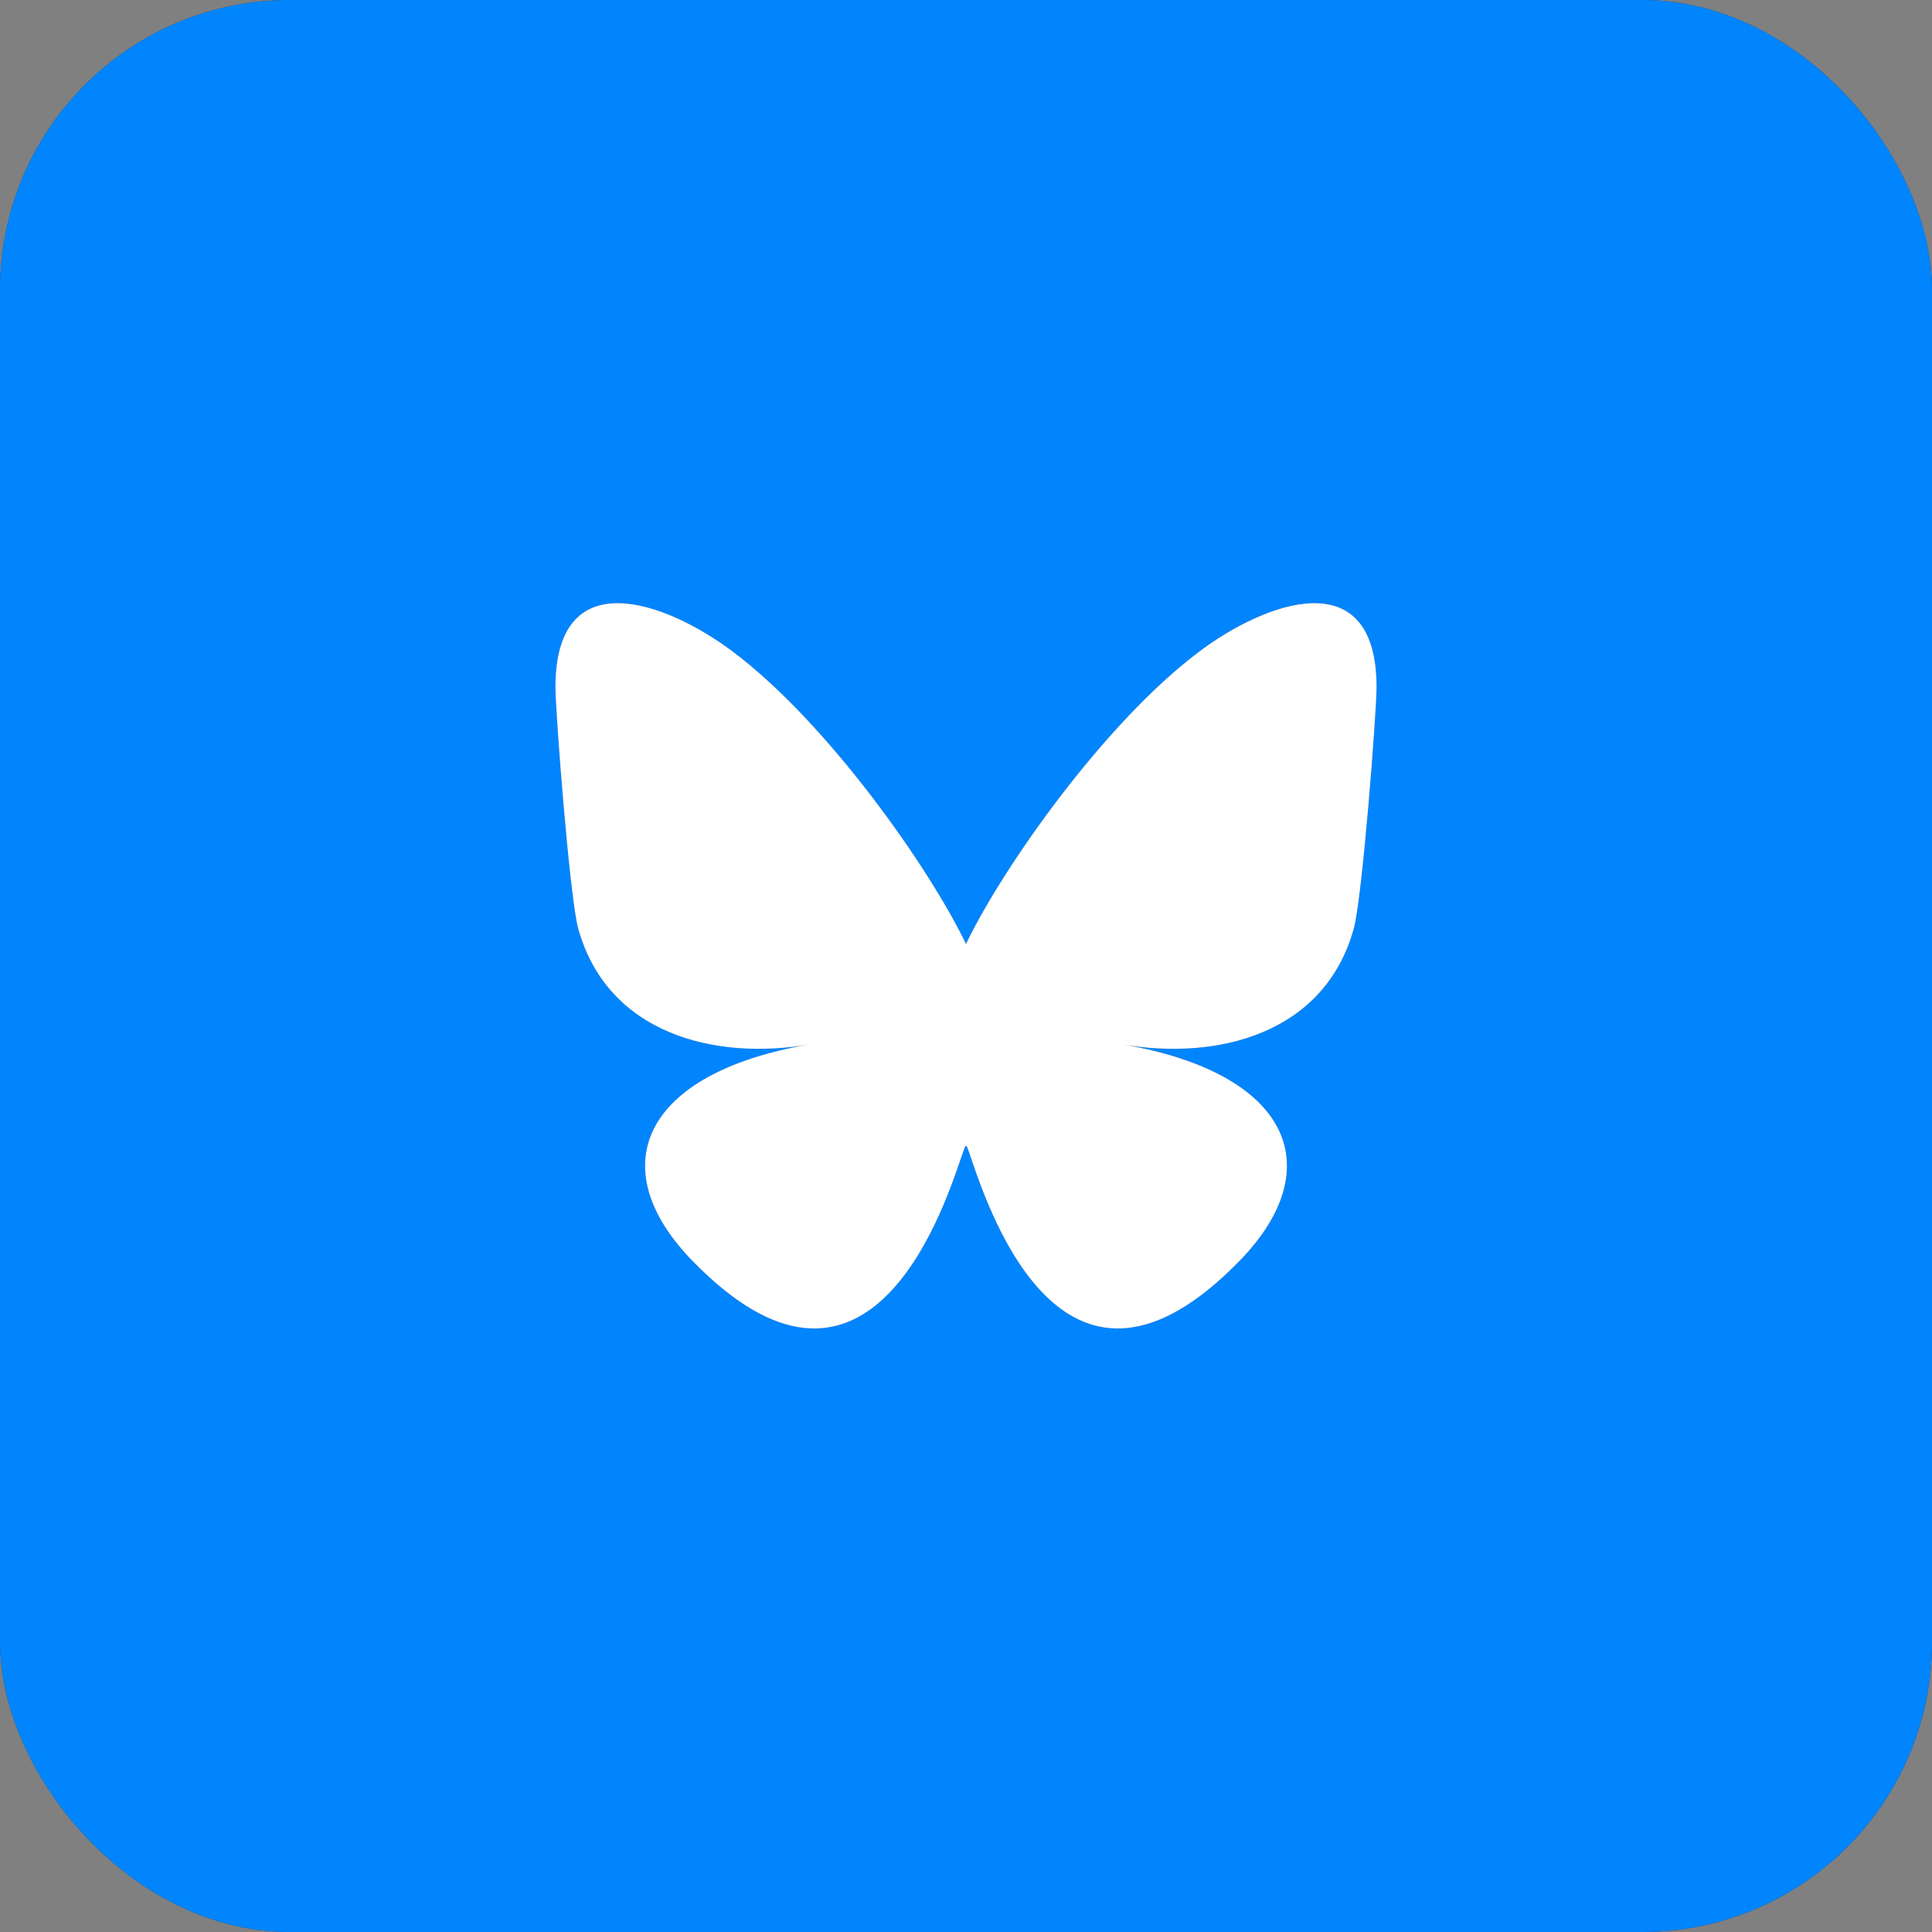 <?xml version="1.0" encoding="UTF-8"?>
<svg id="Social_Icons" xmlns="http://www.w3.org/2000/svg" version="1.1" xmlns:xlink="http://www.w3.org/1999/xlink" viewBox="0 0 100 100">
  <rect x="0" y="0" width="100" height="100" fill="#808080" stroke="none"/>
  <!-- Generator: Adobe Illustrator 29.8.2, SVG Export Plug-In . SVG Version: 2.1.1 Build 3)  -->
  <defs>
    <style>
      .st0 {
        fill: #0085ff;
      }

      .st1 {
        fill: #363845;
      }

      .st2, .st3, .st4 {
        fill: #fff;
      }

      .st5, .st3, .st6, .st7, .st4 {
        display: none;
      }

      .st5, .st8, .st6 {
        fill: #4e5663;
      }

      .st6, .st4 {
        fill-rule: evenodd;
      }

      .st7 {
        fill: url(#linear-gradient);
      }
    </style>
    <linearGradient id="linear-gradient" x1="4.39" y1="95.61" x2="95.61" y2="4.39" gradientUnits="userSpaceOnUse">
      <stop offset="0" stop-color="#fed470"/>
      <stop offset=".2" stop-color="#f77726"/>
      <stop offset=".4" stop-color="#de3c63"/>
      <stop offset=".6" stop-color="#b12c9f"/>
      <stop offset=".8" stop-color="#8f34c0"/>
      <stop offset="1" stop-color="#624fcd"/>
    </linearGradient>
  </defs>
  <rect id="Grey_Background" class="st1" width="100" height="100" rx="15" ry="15"/>
  <g id="Background">
    <rect id="Instagram_Gradient" class="st7" width="100" height="100" rx="15" ry="15"/>
    <rect class="st0" width="100" height="100" rx="15" ry="15"/>
  </g>
  <path id="Facebook" class="st5" d="M50,28.01c-12.19,0-22.07,9.88-22.07,22.07,0,10.35,7.12,19.03,16.74,21.42v-14.68h-4.55v-6.74h4.55v-2.91c0-7.51,3.4-10.99,10.77-10.99,1.4,0,3.81.27,4.8.55v6.11c-.52-.06-1.42-.08-2.55-.08-3.62,0-5.02,1.37-5.02,4.93v2.38h7.21l-1.24,6.74h-5.97v15.16c10.93-1.32,19.39-10.62,19.39-21.91,0-12.19-9.88-22.07-22.07-22.07v.02Z"/>
  <path id="Facebook_-_White" class="st3" d="M50,28.01c-12.19,0-22.07,9.88-22.07,22.07,0,10.35,7.12,19.03,16.74,21.42v-14.68h-4.55v-6.74h4.55v-2.91c0-7.51,3.4-10.99,10.77-10.99,1.4,0,3.81.27,4.8.55v6.11c-.52-.06-1.42-.08-2.55-.08-3.62,0-5.02,1.37-5.02,4.93v2.38h7.21l-1.24,6.74h-5.97v15.16c10.93-1.32,19.39-10.62,19.39-21.91,0-12.19-9.88-22.07-22.07-22.07v.02Z"/>
  <path id="Instagram" class="st5" d="M41.72,30.16c-2.13.1-3.58.44-4.85.94-1.31.51-2.43,1.2-3.54,2.31s-1.79,2.23-2.3,3.54c-.49,1.27-.83,2.73-.92,4.85-.09,2.13-.11,2.81-.1,8.24,0,5.43.03,6.11.14,8.24.1,2.13.44,3.58.94,4.85.51,1.31,1.2,2.43,2.31,3.54s2.23,1.79,3.54,2.3c1.27.49,2.73.83,4.85.92,2.13.09,2.81.11,8.24.1s6.11-.03,8.24-.14,3.58-.44,4.85-.94c1.31-.51,2.43-1.2,3.54-2.31s1.79-2.23,2.3-3.54c.49-1.27.83-2.73.92-4.85.09-2.13.12-2.81.1-8.24s-.03-6.11-.14-8.24-.44-3.58-.94-4.85c-.51-1.31-1.2-2.43-2.31-3.54s-2.23-1.79-3.54-2.3c-1.27-.49-2.73-.83-4.85-.92s-2.81-.12-8.24-.11c-5.43,0-6.11.03-8.24.14M41.96,66.28c-1.95-.08-3.01-.41-3.71-.68-.93-.36-1.6-.8-2.3-1.49s-1.13-1.36-1.5-2.3c-.27-.71-.6-1.76-.7-3.71-.1-2.11-.12-2.74-.13-8.07s0-5.97.1-8.07c.08-1.95.41-3.01.68-3.71.36-.94.79-1.6,1.49-2.3s1.36-1.13,2.3-1.5c.7-.28,1.76-.6,3.71-.7,2.11-.1,2.74-.12,8.07-.13,5.33,0,5.97,0,8.08.1,1.95.08,3.01.41,3.71.68.93.36,1.6.79,2.3,1.49s1.13,1.36,1.5,2.3c.28.7.6,1.76.69,3.71.1,2.11.12,2.74.13,8.07s0,5.97-.1,8.07c-.09,1.95-.41,3.01-.68,3.71-.36.93-.79,1.6-1.49,2.3s-1.36,1.13-2.3,1.5c-.7.27-1.76.6-3.71.7-2.11.1-2.74.12-8.08.13s-5.97,0-8.07-.1M58.25,39.32c0,1.32,1.08,2.4,2.4,2.39s2.4-1.08,2.39-2.4c0-1.32-1.08-2.4-2.4-2.39h0c-1.32,0-2.4,1.08-2.39,2.4M39.74,50.02c0,5.67,4.61,10.25,10.28,10.24,5.67,0,10.25-4.61,10.24-10.28s-4.62-10.25-10.28-10.24c-5.67,0-10.25,4.62-10.24,10.28M43.34,50.01c0-3.68,2.97-6.67,6.65-6.68,3.68,0,6.67,2.97,6.68,6.65,0,3.68-2.97,6.67-6.65,6.68-3.68,0-6.67-2.97-6.68-6.65h0"/>
  <path id="Instagram_-_White" class="st3" d="M41.72,30.16c-2.13.1-3.58.44-4.85.94-1.31.51-2.43,1.2-3.54,2.31s-1.79,2.23-2.3,3.54c-.49,1.27-.83,2.73-.92,4.85-.09,2.13-.11,2.81-.1,8.24,0,5.43.03,6.11.14,8.24.1,2.13.44,3.58.94,4.85.51,1.31,1.2,2.43,2.31,3.54s2.23,1.79,3.54,2.3c1.27.49,2.73.83,4.85.92,2.13.09,2.81.11,8.24.1s6.11-.03,8.24-.14,3.58-.44,4.85-.94c1.31-.51,2.43-1.2,3.54-2.31s1.79-2.23,2.3-3.54c.49-1.27.83-2.73.92-4.85.09-2.13.12-2.81.1-8.24s-.03-6.11-.14-8.24-.44-3.58-.94-4.85c-.51-1.31-1.2-2.43-2.31-3.54s-2.23-1.79-3.54-2.3c-1.27-.49-2.73-.83-4.85-.92s-2.81-.12-8.24-.11c-5.43,0-6.11.03-8.24.14M41.96,66.28c-1.95-.08-3.01-.41-3.71-.68-.93-.36-1.6-.8-2.3-1.49s-1.13-1.36-1.5-2.3c-.27-.71-.6-1.76-.7-3.71-.1-2.11-.12-2.74-.13-8.07s0-5.97.1-8.07c.08-1.95.41-3.01.68-3.71.36-.94.79-1.6,1.49-2.3s1.36-1.13,2.3-1.5c.7-.28,1.76-.6,3.71-.7,2.11-.1,2.74-.12,8.07-.13,5.33,0,5.97,0,8.08.1,1.95.08,3.01.41,3.71.68.93.36,1.6.79,2.3,1.49s1.13,1.36,1.5,2.3c.28.7.6,1.76.69,3.71.1,2.11.12,2.74.13,8.07s0,5.97-.1,8.07c-.09,1.95-.41,3.01-.68,3.71-.36.93-.79,1.6-1.49,2.3s-1.36,1.13-2.3,1.5c-.7.27-1.76.6-3.71.7-2.11.1-2.74.12-8.08.13s-5.97,0-8.07-.1M58.25,39.32c0,1.32,1.08,2.4,2.4,2.39s2.4-1.08,2.39-2.4c0-1.32-1.08-2.4-2.4-2.39h0c-1.32,0-2.4,1.08-2.39,2.4M39.74,50.02c0,5.67,4.61,10.25,10.28,10.24,5.67,0,10.25-4.61,10.24-10.28s-4.62-10.25-10.28-10.24c-5.67,0-10.25,4.62-10.24,10.28M43.34,50.01c0-3.68,2.97-6.67,6.65-6.68,3.68,0,6.67,2.97,6.68,6.65,0,3.68-2.97,6.67-6.65,6.68-3.68,0-6.67-2.97-6.68-6.65h0"/>
  <path id="LinkedIn" class="st6" d="M64.6,31.23h-29.2c-2.3,0-4.17,1.87-4.17,4.17v29.2c0,2.3,1.87,4.17,4.17,4.17h29.2c2.3,0,4.17-1.87,4.17-4.17v-29.2c0-2.3-1.87-4.17-4.17-4.17ZM42.58,63.56h-5.6v-18.08h5.6s0,18.08,0,18.08ZM39.75,43.11c-1.83,0-3.31-1.49-3.31-3.34s1.48-3.34,3.31-3.34,3.31,1.49,3.31,3.34-1.48,3.34-3.31,3.34ZM63.56,63.56h-5.57v-9.49c0-2.6-.99-4.06-3.05-4.06-2.24,0-3.41,1.51-3.41,4.06v9.49h-5.37v-18.08h5.37v2.43s1.61-2.99,5.45-2.99,6.58,2.34,6.58,7.18v11.45h0Z"/>
  <path id="LinkedIn_-_White" class="st4" d="M64.6,31.23h-29.2c-2.3,0-4.17,1.87-4.17,4.17v29.2c0,2.3,1.87,4.17,4.17,4.17h29.2c2.3,0,4.17-1.87,4.17-4.17v-29.2c0-2.3-1.87-4.17-4.17-4.17ZM42.58,63.56h-5.6v-18.08h5.6s0,18.08,0,18.08ZM39.75,43.11c-1.83,0-3.31-1.49-3.31-3.34s1.48-3.34,3.31-3.34,3.31,1.49,3.31,3.34-1.48,3.34-3.31,3.34ZM63.56,63.56h-5.57v-9.49c0-2.6-.99-4.06-3.05-4.06-2.24,0-3.41,1.51-3.41,4.06v9.49h-5.37v-18.08h5.37v2.43s1.61-2.99,5.45-2.99,6.58,2.34,6.58,7.18v11.45h0Z"/>
  <path id="YouTube" class="st5" d="M71.96,38.9c-.53-1.99-2.08-3.55-4.05-4.08-3.57-.96-17.91-.96-17.91-.96,0,0-14.33,0-17.91.96-1.97.53-3.52,2.09-4.05,4.08-.96,3.6-.96,11.1-.96,11.1,0,0,0,7.51.96,11.1.53,1.99,2.08,3.55,4.05,4.08,3.57.96,17.91.96,17.91.96,0,0,14.33,0,17.91-.96,1.97-.53,3.52-2.09,4.05-4.08.96-3.6.96-11.1.96-11.1,0,0,0-7.5-.96-11.1ZM45.31,56.82v-13.63l11.98,6.81-11.98,6.81h0Z"/>
  <path id="YouTube1" data-name="YouTube" class="st3" d="M71.96,38.9c-.53-1.99-2.08-3.55-4.05-4.08-3.57-.96-17.91-.96-17.91-.96,0,0-14.33,0-17.91.96-1.97.53-3.52,2.09-4.05,4.08-.96,3.6-.96,11.1-.96,11.1,0,0,0,7.51.96,11.1.53,1.99,2.08,3.55,4.05,4.08,3.57.96,17.91.96,17.91.96,0,0,14.33,0,17.91-.96,1.97-.53,3.52-2.09,4.05-4.08.96-3.6.96-11.1.96-11.1,0,0,0-7.5-.96-11.1ZM45.31,56.82v-13.63l11.98,6.81-11.98,6.81h0Z"/>
  <path id="X" class="st5" d="M53.56,47.07l13.95-16.21h-3.31l-12.11,14.08-9.67-14.08h-11.16l14.63,21.29-14.63,17h3.31l12.79-14.87,10.22,14.87h11.16l-15.17-22.08h-.01ZM49.04,52.33l-1.48-2.12-11.79-16.87h5.08l9.52,13.61,1.48,2.12,12.37,17.7h-5.08l-10.09-14.44h0Z"/>
  <path id="X_-_White" class="st3" d="M53.56,47.07l13.95-16.21h-3.31l-12.11,14.08-9.67-14.08h-11.16l14.63,21.29-14.63,17h3.31l12.79-14.87,10.22,14.87h11.16l-15.17-22.08h-.01ZM49.04,52.33l-1.48-2.12-11.79-16.87h5.08l9.52,13.61,1.48,2.12,12.37,17.7h-5.08l-10.09-14.44h0Z"/>
  <path id="Bluesky" class="st8" d="M62.04,33.75c-4.87,3.67-10.12,11.11-12.04,15.11-1.92-3.99-7.17-11.44-12.04-15.11-3.52-2.65-9.21-4.7-9.21,1.82,0,1.3.74,10.94,1.18,12.5,1.52,5.44,7.05,6.83,11.96,5.99-8.6,1.47-10.78,6.33-6.06,11.19,8.97,9.23,12.89-2.32,13.9-5.28.19-.55.27-.8.27-.58,0-.22.09.03.27.58,1.01,2.96,4.93,14.51,13.9,5.28,4.72-4.86,2.54-9.72-6.06-11.19,4.92.84,10.45-.55,11.96-5.99.44-1.57,1.18-11.2,1.18-12.5,0-6.52-5.7-4.47-9.21-1.82Z"/>
  <path id="Bluesky1" data-name="Bluesky" class="st2" d="M62.04,33.75c-4.87,3.67-10.12,11.11-12.04,15.11-1.92-3.99-7.17-11.44-12.04-15.11-3.52-2.65-9.21-4.7-9.21,1.82,0,1.3.74,10.94,1.18,12.5,1.52,5.44,7.05,6.83,11.96,5.99-8.6,1.47-10.78,6.33-6.06,11.19,8.97,9.23,12.89-2.32,13.9-5.28.19-.55.27-.8.27-.58,0-.22.09.03.27.58,1.01,2.96,4.93,14.51,13.9,5.28,4.72-4.86,2.54-9.72-6.06-11.19,4.92.84,10.45-.55,11.96-5.99.44-1.57,1.18-11.2,1.18-12.5,0-6.52-5.7-4.47-9.21-1.82Z"/>
</svg>